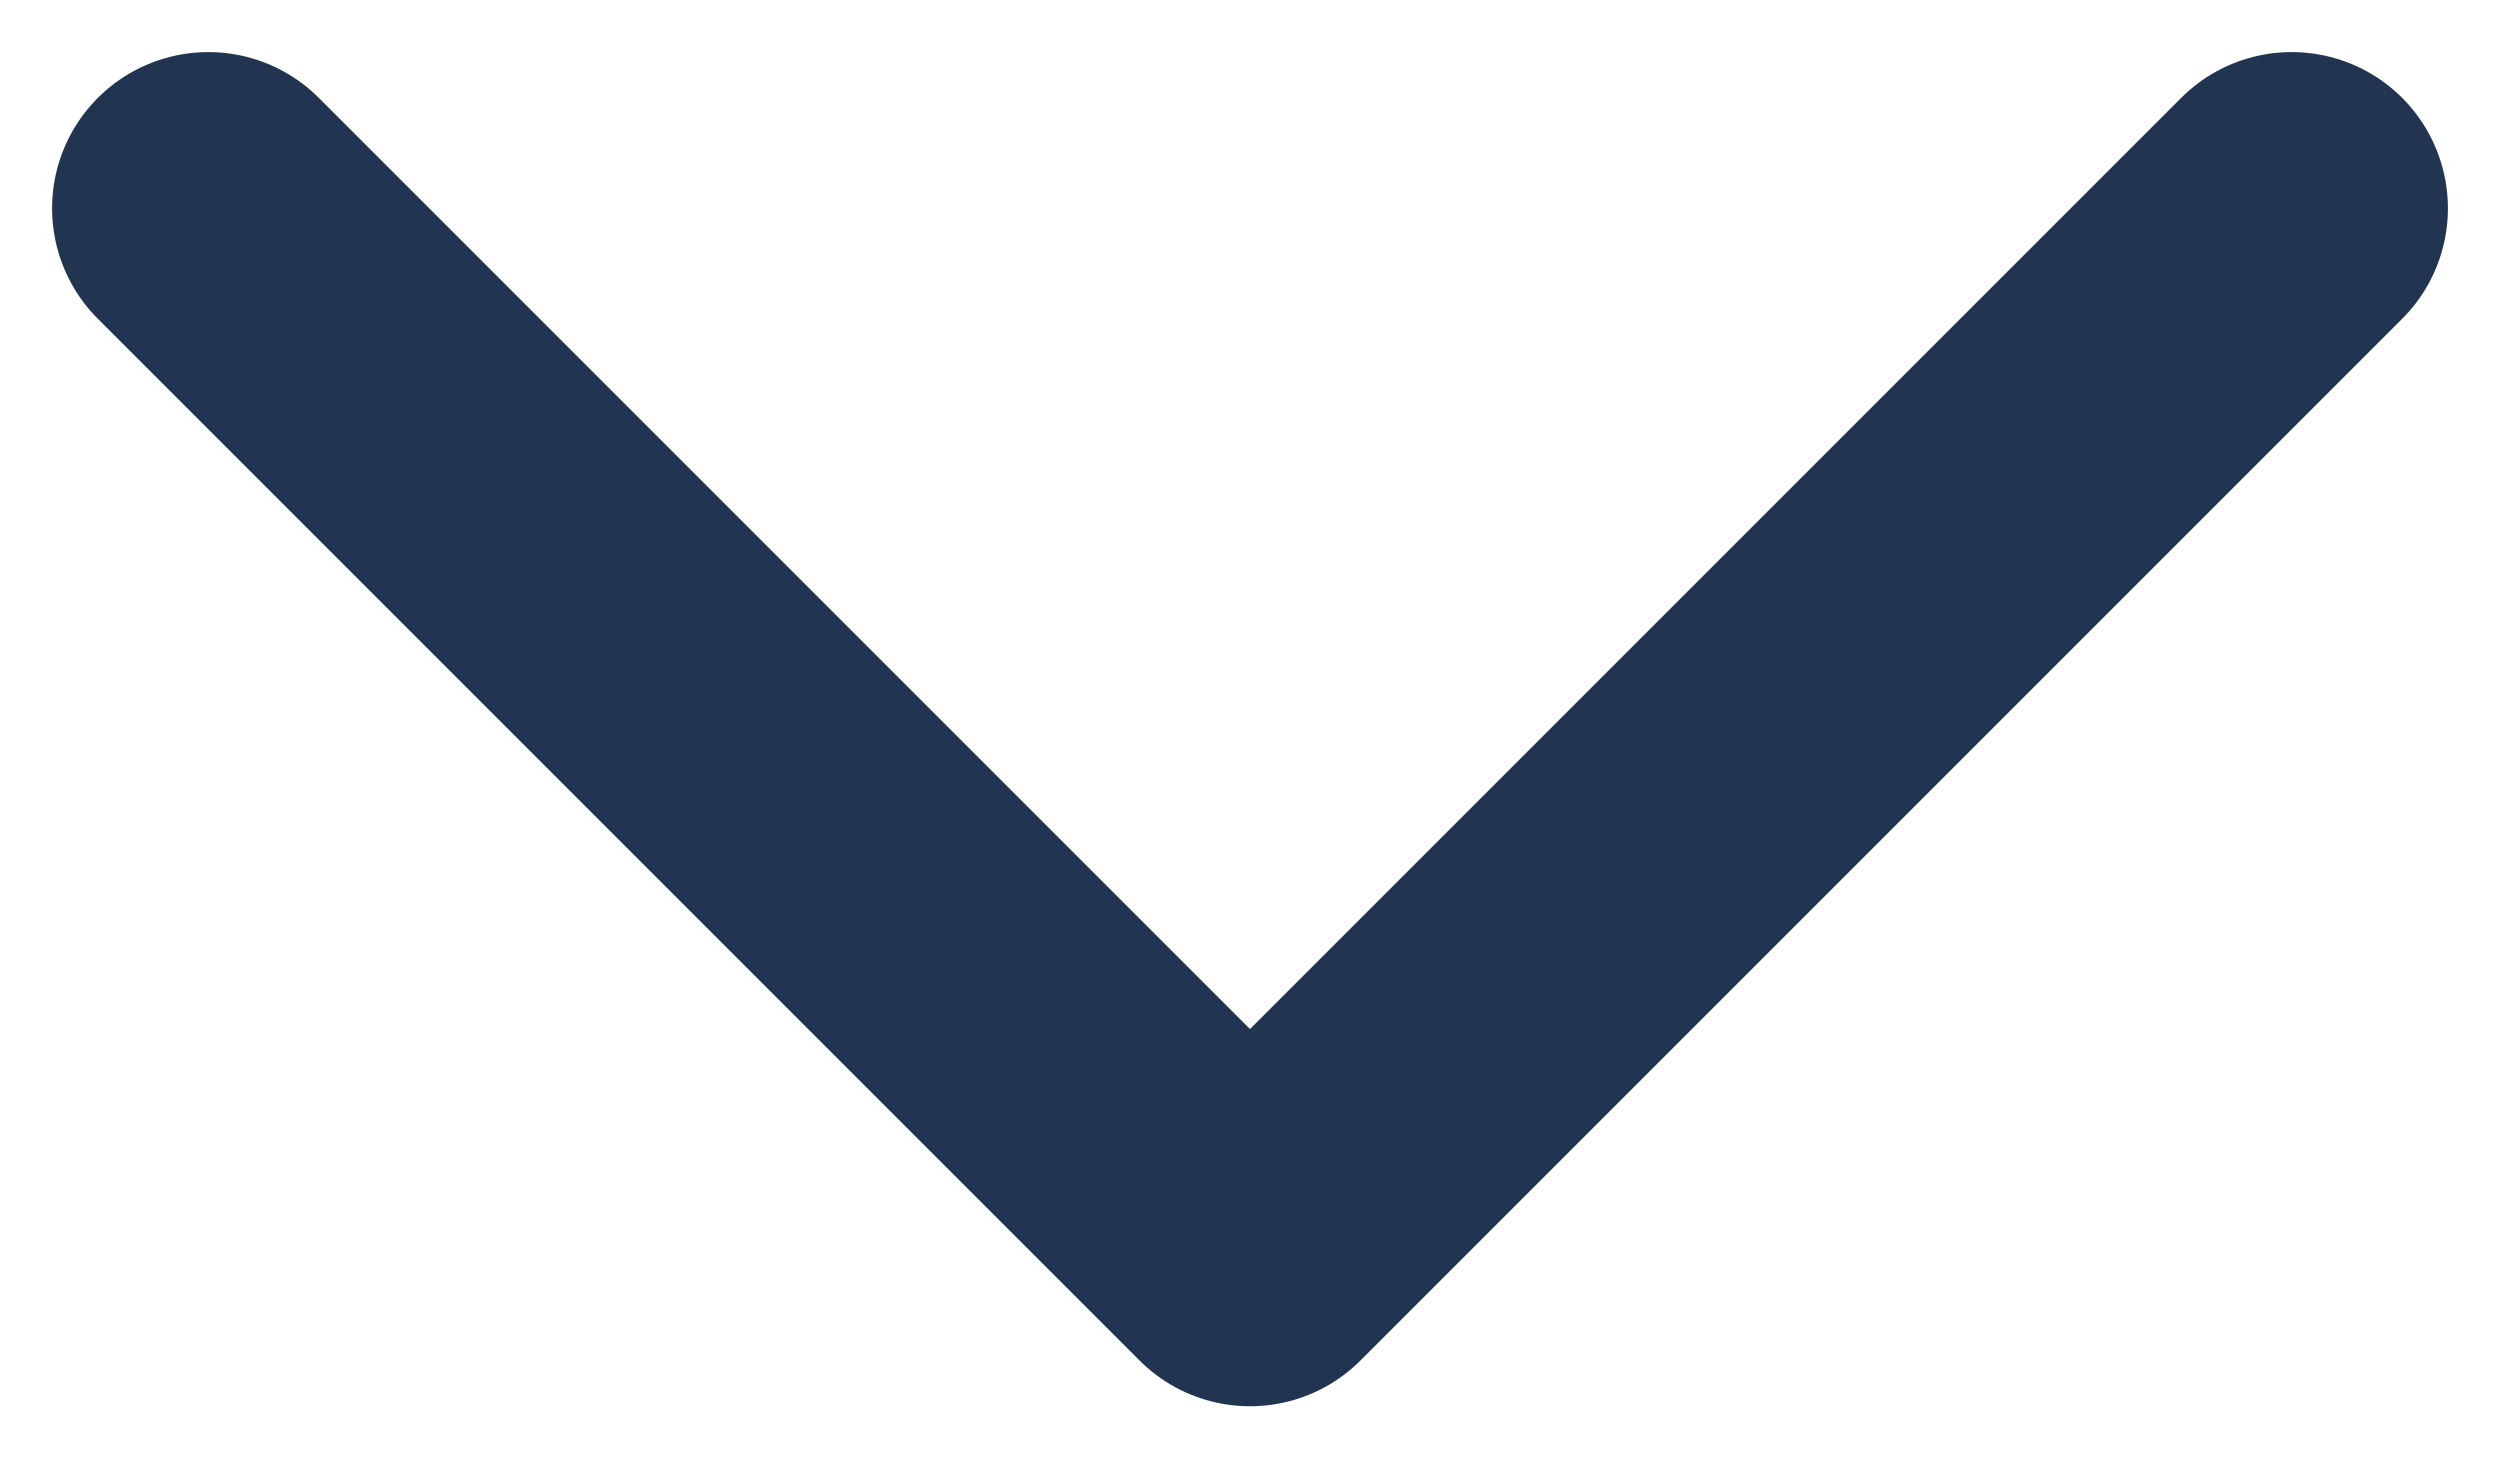 <svg width="12" height="7" viewBox="0 0 12 7" fill="none" xmlns="http://www.w3.org/2000/svg">
<path d="M11 1L6 6L1 1" stroke="#213551" stroke-width="1.5" stroke-linecap="round" stroke-linejoin="round"/>
</svg>
